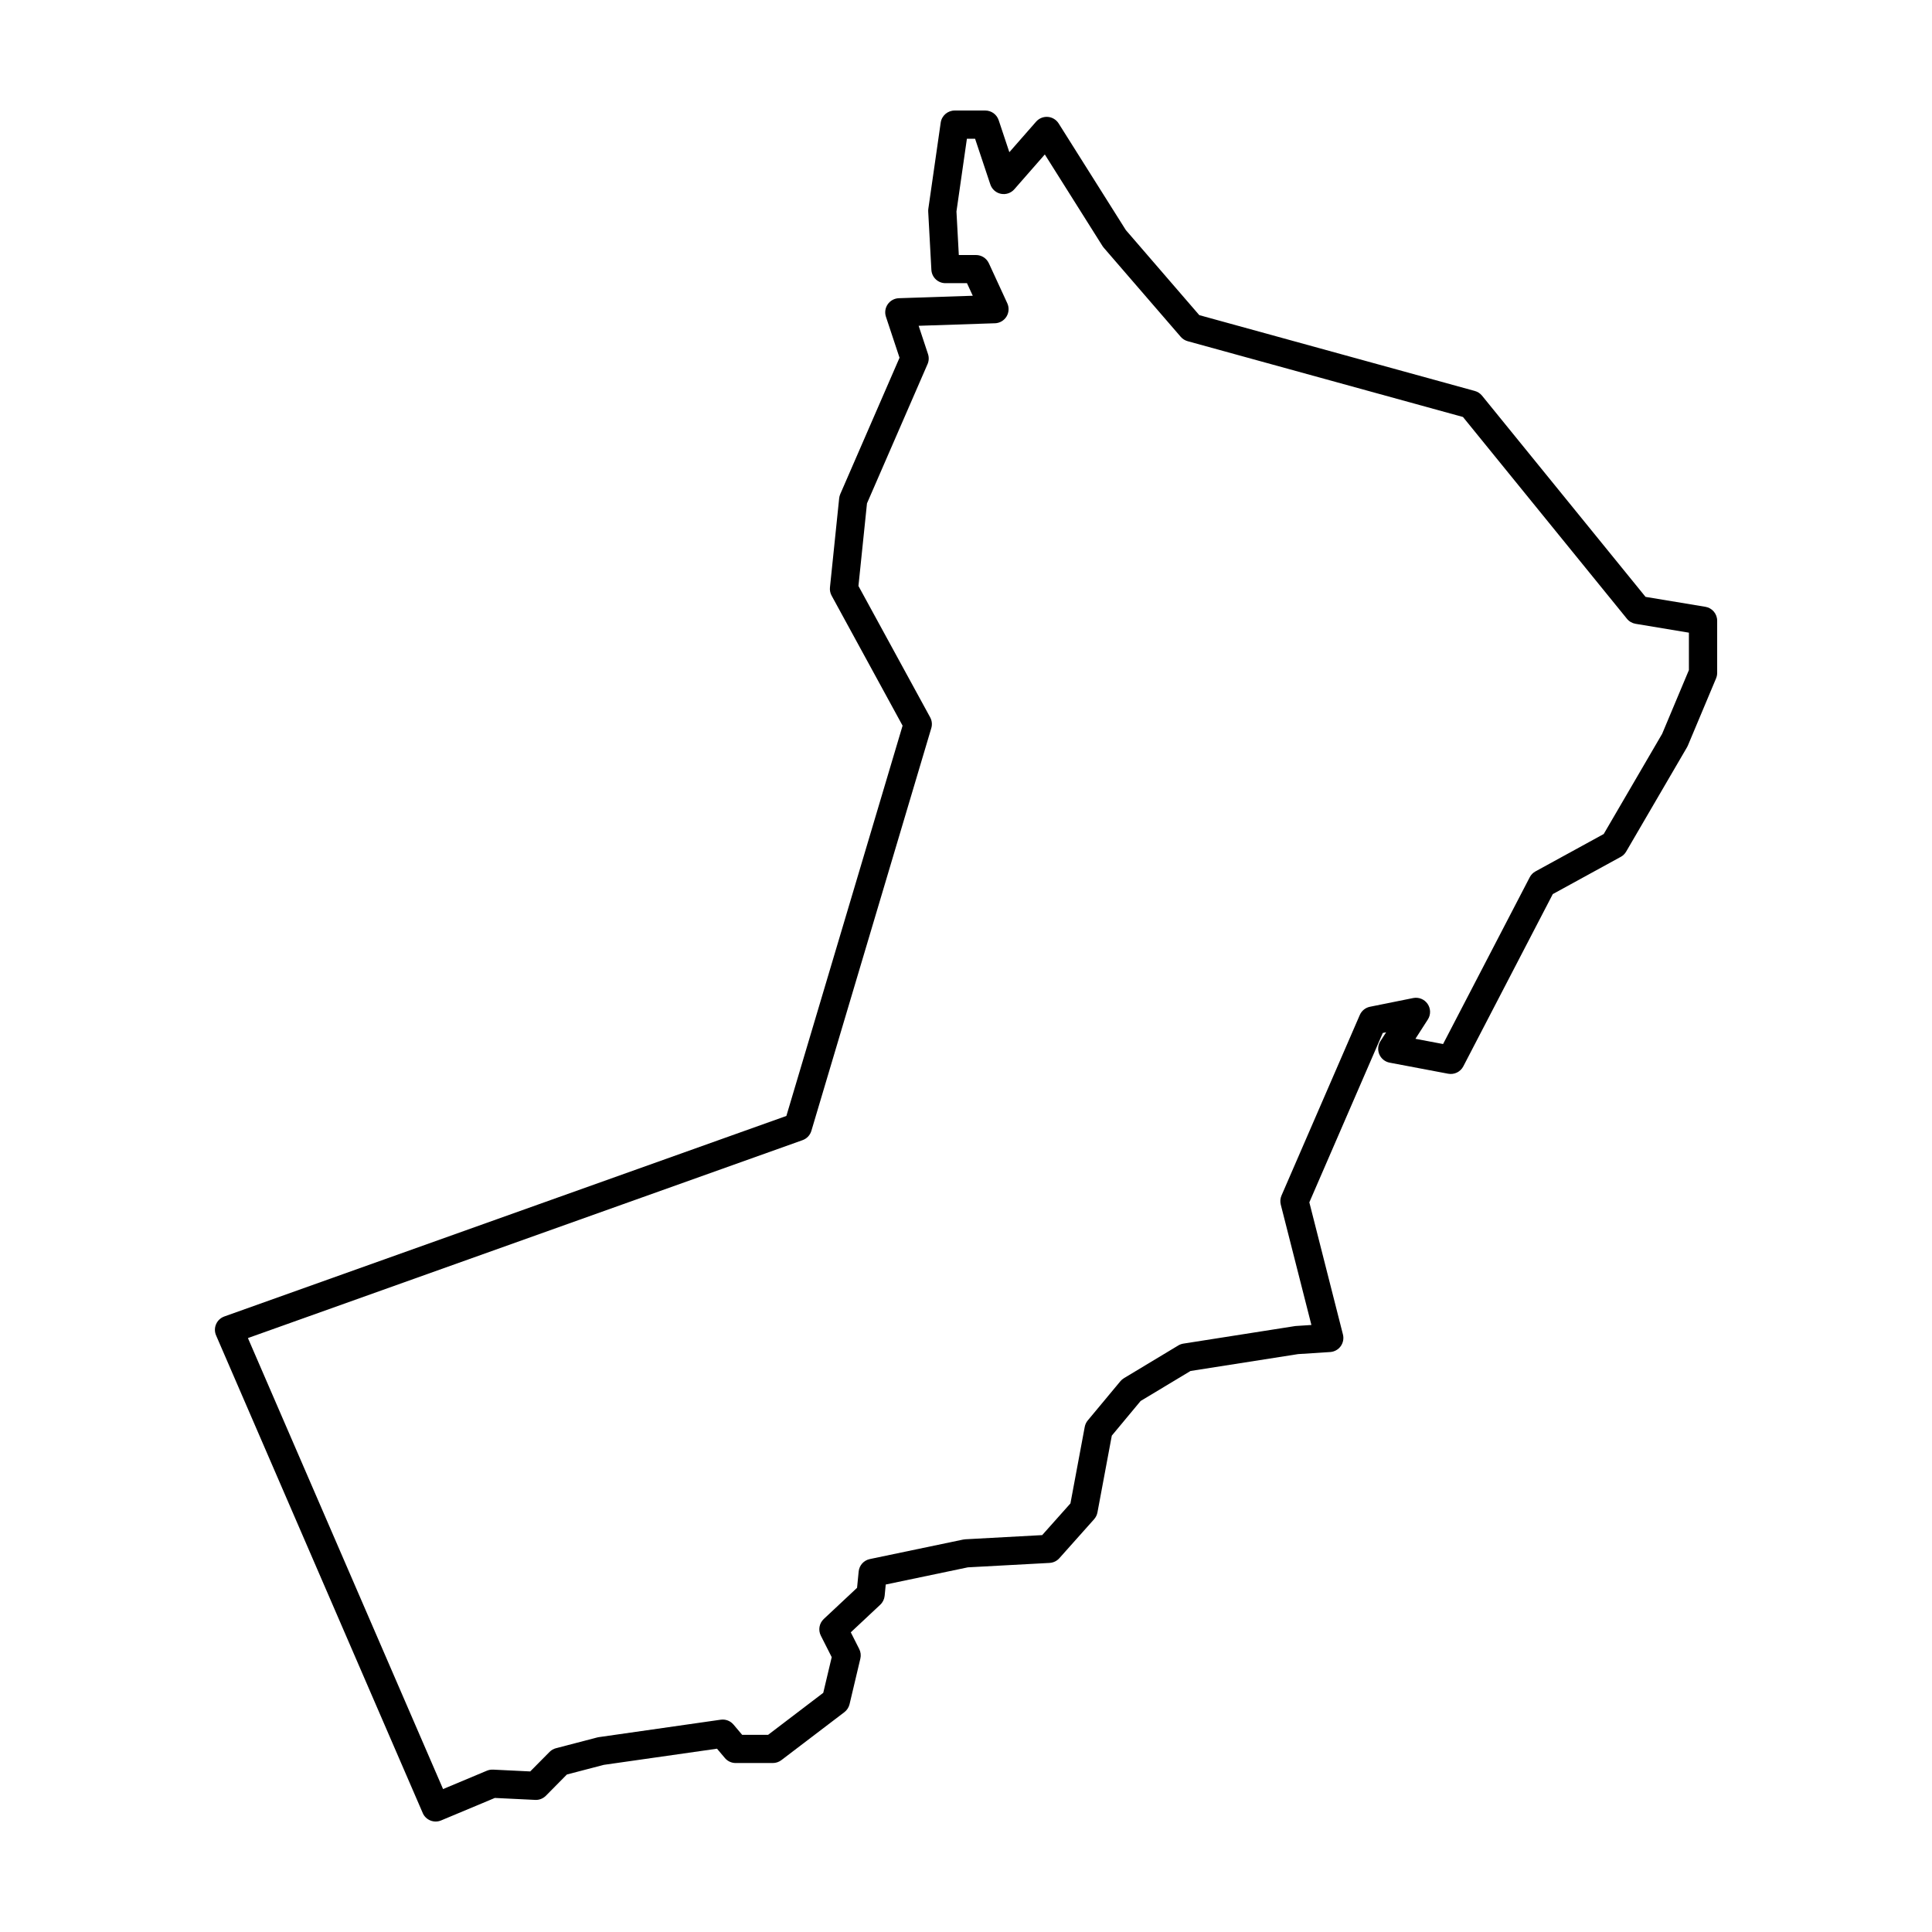 <?xml version="1.0" encoding="UTF-8"?>
<!-- Uploaded to: ICON Repo, www.svgrepo.com, Generator: ICON Repo Mixer Tools -->
<svg fill="#000000" width="800px" height="800px" version="1.1" viewBox="144 144 512 512" xmlns="http://www.w3.org/2000/svg">
 <path d="m397 173.29c-1.859 0-3.438 1.367-3.703 3.203l-3.281 22.844v0.004c-0.031 0.242-0.043 0.488-0.031 0.734l0.84 15.438c0.109 1.98 1.746 3.531 3.731 3.531h5.703l1.535 3.332-19.59 0.652h0.004c-1.18 0.039-2.269 0.633-2.945 1.598-0.672 0.969-0.852 2.195-0.48 3.312l3.602 10.867-15.707 36.137c-0.152 0.352-0.25 0.723-0.289 1.102l-2.441 23.613c-0.082 0.75 0.07 1.512 0.43 2.176l18.816 34.473-30.797 103.43-148.96 53.145v0.004c-0.973 0.348-1.762 1.082-2.172 2.031-0.414 0.949-0.414 2.027 0 2.977l54.766 126.58h-0.004c0.816 1.875 2.988 2.75 4.875 1.957l14.238-5.957 10.688 0.516v0.004c1.059 0.051 2.09-0.352 2.836-1.102l5.562-5.629 9.773-2.555 30.012-4.285 2.09 2.469h-0.004c0.711 0.844 1.758 1.328 2.856 1.328h9.852c0.82 0 1.617-0.27 2.269-0.766l16.695-12.711c0.688-0.527 1.172-1.273 1.371-2.113l2.863-12.086c0.203-0.859 0.094-1.762-0.305-2.547l-2.231-4.414 7.805-7.309 0.004-0.004c0.66-0.617 1.074-1.457 1.164-2.359l0.289-2.996 21.762-4.551 21.652-1.172v-0.004c0.996-0.051 1.93-0.5 2.594-1.242l9.219-10.34h-0.004c0.453-0.508 0.758-1.129 0.883-1.797l3.805-20.352 7.637-9.18 13.219-7.953 28.523-4.473 8.488-0.547h0.004c1.109-0.074 2.129-0.633 2.781-1.531s0.875-2.039 0.602-3.117l-8.906-35.02 19.461-44.891 0.891-0.18-1.516 2.359h-0.004c-0.668 1.047-0.777 2.356-0.285 3.496 0.488 1.141 1.516 1.965 2.734 2.195l15.508 2.934h0.004c1.617 0.305 3.246-0.484 4.008-1.949l23.715-45.656 18.008-9.863v0.004c0.598-0.328 1.09-0.812 1.434-1.398l16.133-27.66c0.082-0.141 0.156-0.289 0.219-0.438l7.477-17.809v-0.004c0.191-0.457 0.293-0.949 0.293-1.449v-13.832c0-1.828-1.324-3.387-3.129-3.688l-15.855-2.629-43.328-53.32c-0.492-0.605-1.16-1.039-1.91-1.246l-73.023-20.098-19.465-22.543-17.805-28.258c-0.629-0.996-1.695-1.641-2.871-1.734-1.176-0.09-2.328 0.379-3.106 1.266l-7.09 8.09-2.828-8.488h-0.004c-0.508-1.527-1.938-2.555-3.543-2.555zm3.234 7.473h2.172l4.043 12.117c0.422 1.27 1.492 2.219 2.805 2.481 1.312 0.266 2.668-0.191 3.551-1.199l8.082-9.23 15.281 24.262v0.004c0.102 0.156 0.215 0.309 0.336 0.449l20.395 23.609v0.004c0.484 0.559 1.125 0.961 1.84 1.16l72.961 20.086 43.465 53.488-0.004-0.004c0.578 0.707 1.391 1.18 2.289 1.328l14.129 2.348v9.906l-7.09 16.895-15.488 26.559-18.086 9.906c-0.652 0.355-1.184 0.898-1.523 1.559l-22.961 44.191-7.328-1.387 3.289-5.117v0.004c0.812-1.262 0.789-2.891-0.059-4.129-0.844-1.238-2.352-1.852-3.824-1.559l-11.453 2.309c-1.199 0.242-2.207 1.055-2.695 2.18l-20.75 47.848c-0.328 0.758-0.395 1.605-0.191 2.41l8.117 31.895-4.172 0.273v-0.004c-0.113 0.012-0.23 0.031-0.344 0.051l-29.406 4.617c-0.477 0.074-0.938 0.238-1.352 0.488l-14.387 8.664c-0.359 0.211-0.68 0.484-0.949 0.805l-8.664 10.41c-0.406 0.492-0.68 1.078-0.797 1.707l-3.789 20.277-7.488 8.398-20.383 1.109-0.004 0.004c-0.188 0.008-0.379 0.031-0.566 0.07l-24.727 5.168c-1.598 0.336-2.793 1.668-2.953 3.293l-0.426 4.324-8.816 8.258c-1.215 1.137-1.535 2.934-0.785 4.418l2.883 5.699-2.242 9.457-14.625 11.137h-6.859l-2.301-2.727h-0.004c-0.828-0.984-2.109-1.473-3.383-1.289l-32.273 4.617v-0.004c-0.141 0.02-0.277 0.047-0.414 0.082l-10.973 2.863 0.004-0.004c-0.648 0.172-1.238 0.512-1.711 0.988l-5.117 5.168-9.855-0.48v0.004c-0.555-0.027-1.109 0.066-1.625 0.281l-11.617 4.867-51.715-119.52 146.99-52.449v-0.004c1.125-0.398 1.988-1.312 2.328-2.457l31.785-106.74v0.004c0.281-0.957 0.172-1.984-0.305-2.856l-19.004-34.812 2.262-21.883 16.051-36.914 0.004-0.004c0.363-0.844 0.406-1.793 0.113-2.664l-2.477-7.484 20.219-0.672 0.004 0.004c1.25-0.043 2.398-0.707 3.055-1.773 0.656-1.066 0.738-2.391 0.215-3.527l-4.891-10.617-0.004 0.004c-0.609-1.324-1.934-2.172-3.391-2.172h-4.562l-0.625-11.539 2.766-19.273z"/>
</svg>